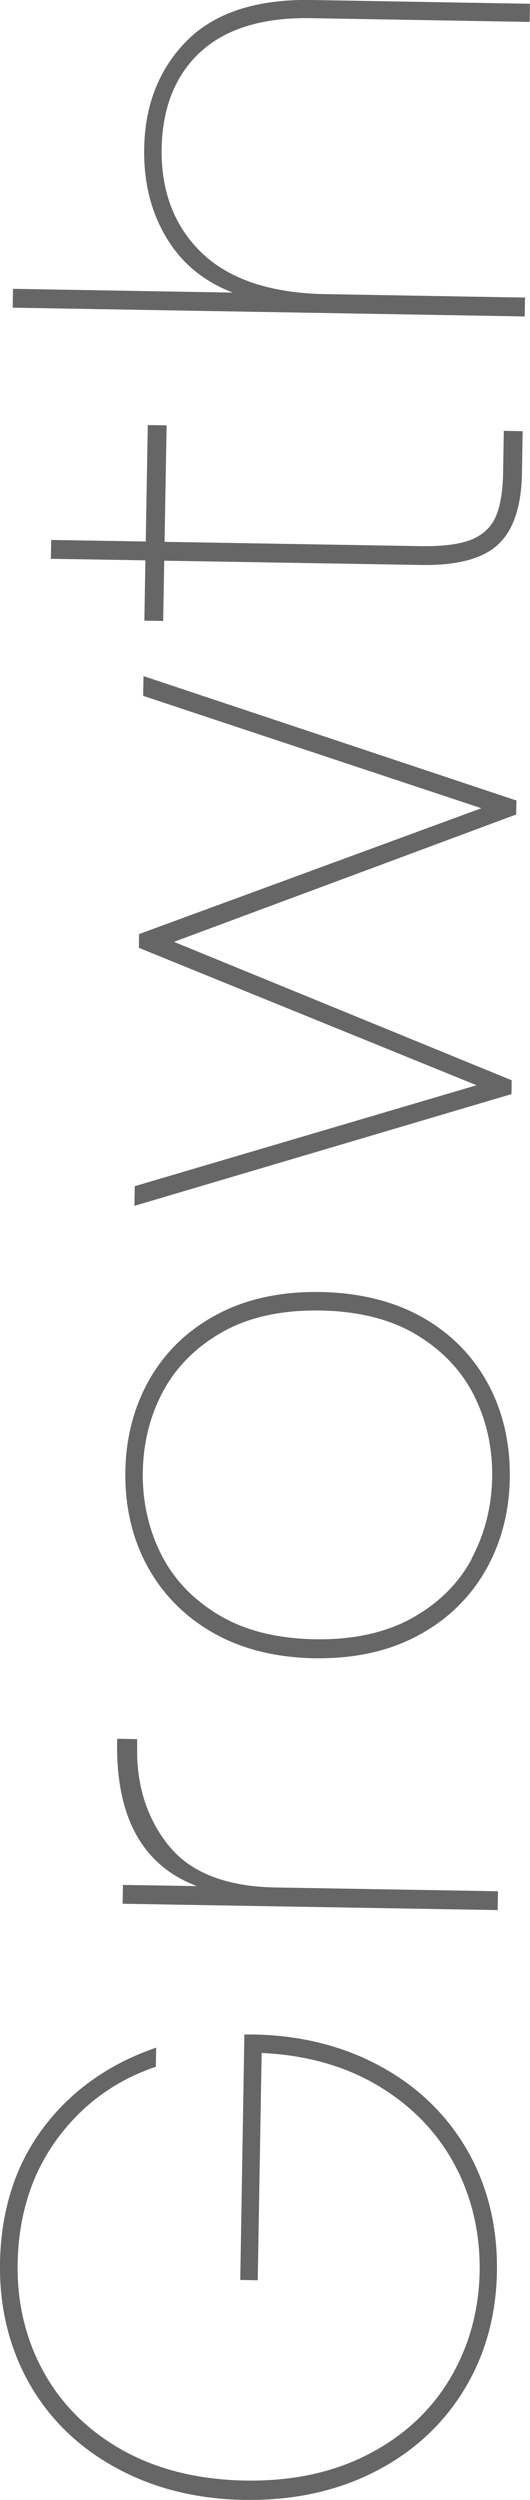 <?xml version="1.0" encoding="UTF-8"?><svg id="_イヤー_2" xmlns="http://www.w3.org/2000/svg" viewBox="0 0 30.95 145.94"><defs><style>.cls-1{fill:#666;}</style></defs><g id="_イヤー_1-2"><g><path class="cls-1" d="M22.22,120.62c-2.18-1.19-4.69-1.82-7.48-1.86h-.47l-.24,14.33,1.02,.02,.23-13.27c2.57,.12,4.84,.75,6.76,1.89,1.96,1.16,3.47,2.71,4.49,4.6,1.02,1.89,1.51,4,1.48,6.25-.04,2.31-.63,4.43-1.75,6.3-1.12,1.87-2.73,3.35-4.78,4.4-2.05,1.06-4.47,1.57-7.18,1.52-2.71-.05-5.11-.64-7.12-1.76-2.01-1.12-3.57-2.66-4.62-4.56-1.06-1.91-1.57-4.04-1.53-6.35,.05-2.78,.81-5.21,2.27-7.22,1.46-2.01,3.38-3.43,5.7-4.23l.1-.03,.02-1.12-.2,.07c-2.67,.95-4.84,2.52-6.43,4.66C.89,126.41,.05,129.05,0,132.1c-.04,2.6,.54,4.97,1.72,7.05s2.89,3.73,5.08,4.92c2.18,1.19,4.7,1.82,7.48,1.86,.11,0,.23,0,.34,0,2.65,0,5.07-.54,7.2-1.61,2.22-1.12,3.98-2.71,5.24-4.75,1.26-2.03,1.92-4.38,1.96-6.98,.04-2.6-.54-4.97-1.72-7.05-1.19-2.07-2.89-3.73-5.08-4.92Z"/><path class="cls-1" d="M9.86,107.75c-1.26-1.57-1.89-3.5-1.85-5.72v-.51l-1.17-.02v.15c-.08,4.43,1.49,7.26,4.66,8.45l-4.32-.07-.02,1.1,21.9,.37,.02-1.1-12.99-.22c-2.87-.05-4.97-.87-6.22-2.43Z"/><path class="cls-1" d="M24.67,76.9c-1.66-.94-3.67-1.44-5.95-1.48-2.28-.04-4.3,.39-5.99,1.28-1.7,.89-3.03,2.15-3.96,3.75-.93,1.6-1.42,3.43-1.45,5.45-.03,2.02,.39,3.87,1.27,5.5,.88,1.63,2.17,2.95,3.83,3.9,1.67,.96,3.67,1.46,5.95,1.5,.09,0,.19,0,.28,0,2.17,0,4.09-.44,5.71-1.3,1.7-.9,3.03-2.17,3.96-3.77,.93-1.6,1.42-3.43,1.45-5.45,.03-2.02-.39-3.87-1.27-5.5-.88-1.63-2.17-2.94-3.83-3.88Zm2.88,14.09c-.77,1.44-1.94,2.6-3.48,3.46-1.54,.86-3.46,1.28-5.69,1.24-2.23-.04-4.13-.52-5.64-1.44-1.51-.91-2.64-2.12-3.36-3.58-.72-1.46-1.07-3.07-1.04-4.77,.03-1.7,.43-3.29,1.2-4.71,.77-1.42,1.93-2.58,3.46-3.44,1.47-.83,3.29-1.25,5.42-1.25,.09,0,.19,0,.28,0,2.26,.04,4.16,.52,5.66,1.44,1.5,.91,2.62,2.11,3.34,3.56,.72,1.45,1.07,3.05,1.04,4.75-.03,1.7-.43,3.29-1.2,4.73Z"/><polygon class="cls-1" points="8.38 39.47 8.36 40.62 28.11 47.18 8.22 54.49 8.12 54.53 8.11 55.33 27.83 63.35 7.98 69.21 7.87 69.24 7.85 70.39 29.76 63.9 29.87 63.87 29.88 63.06 10.16 54.98 30.05 47.58 30.14 47.55 30.16 46.73 8.57 39.53 8.38 39.47"/><path class="cls-1" d="M29.38,27.59c-.02,1.12-.17,2-.45,2.61-.27,.6-.75,1.03-1.4,1.3-.67,.27-1.67,.4-2.95,.38l-14.97-.25,.12-6.8-1.1-.02-.12,6.8-5.52-.09-.02,1.1,5.52,.09-.06,3.52,1.1,.02,.06-3.52,14.97,.25c2.12,.04,3.63-.36,4.52-1.19,.89-.82,1.36-2.2,1.4-4.11l.04-2.51-1.1-.02-.04,2.43Z"/><path class="cls-1" d="M18.1,1.06l12.83,.22,.02-1.06L18.2,0c-3.2-.06-5.65,.74-7.27,2.36-1.62,1.62-2.47,3.74-2.51,6.3-.04,2.13,.47,3.99,1.51,5.55,.87,1.31,2.1,2.27,3.66,2.87l-12.83-.22-.02,1.1,29.75,.51h.15l.02-1.1-11.63-.2c-3.2-.05-5.63-.86-7.24-2.4-1.6-1.54-2.39-3.59-2.35-6.09,.04-2.4,.8-4.3,2.27-5.65,1.47-1.35,3.61-2.01,6.39-1.97Z"/></g></g></svg>